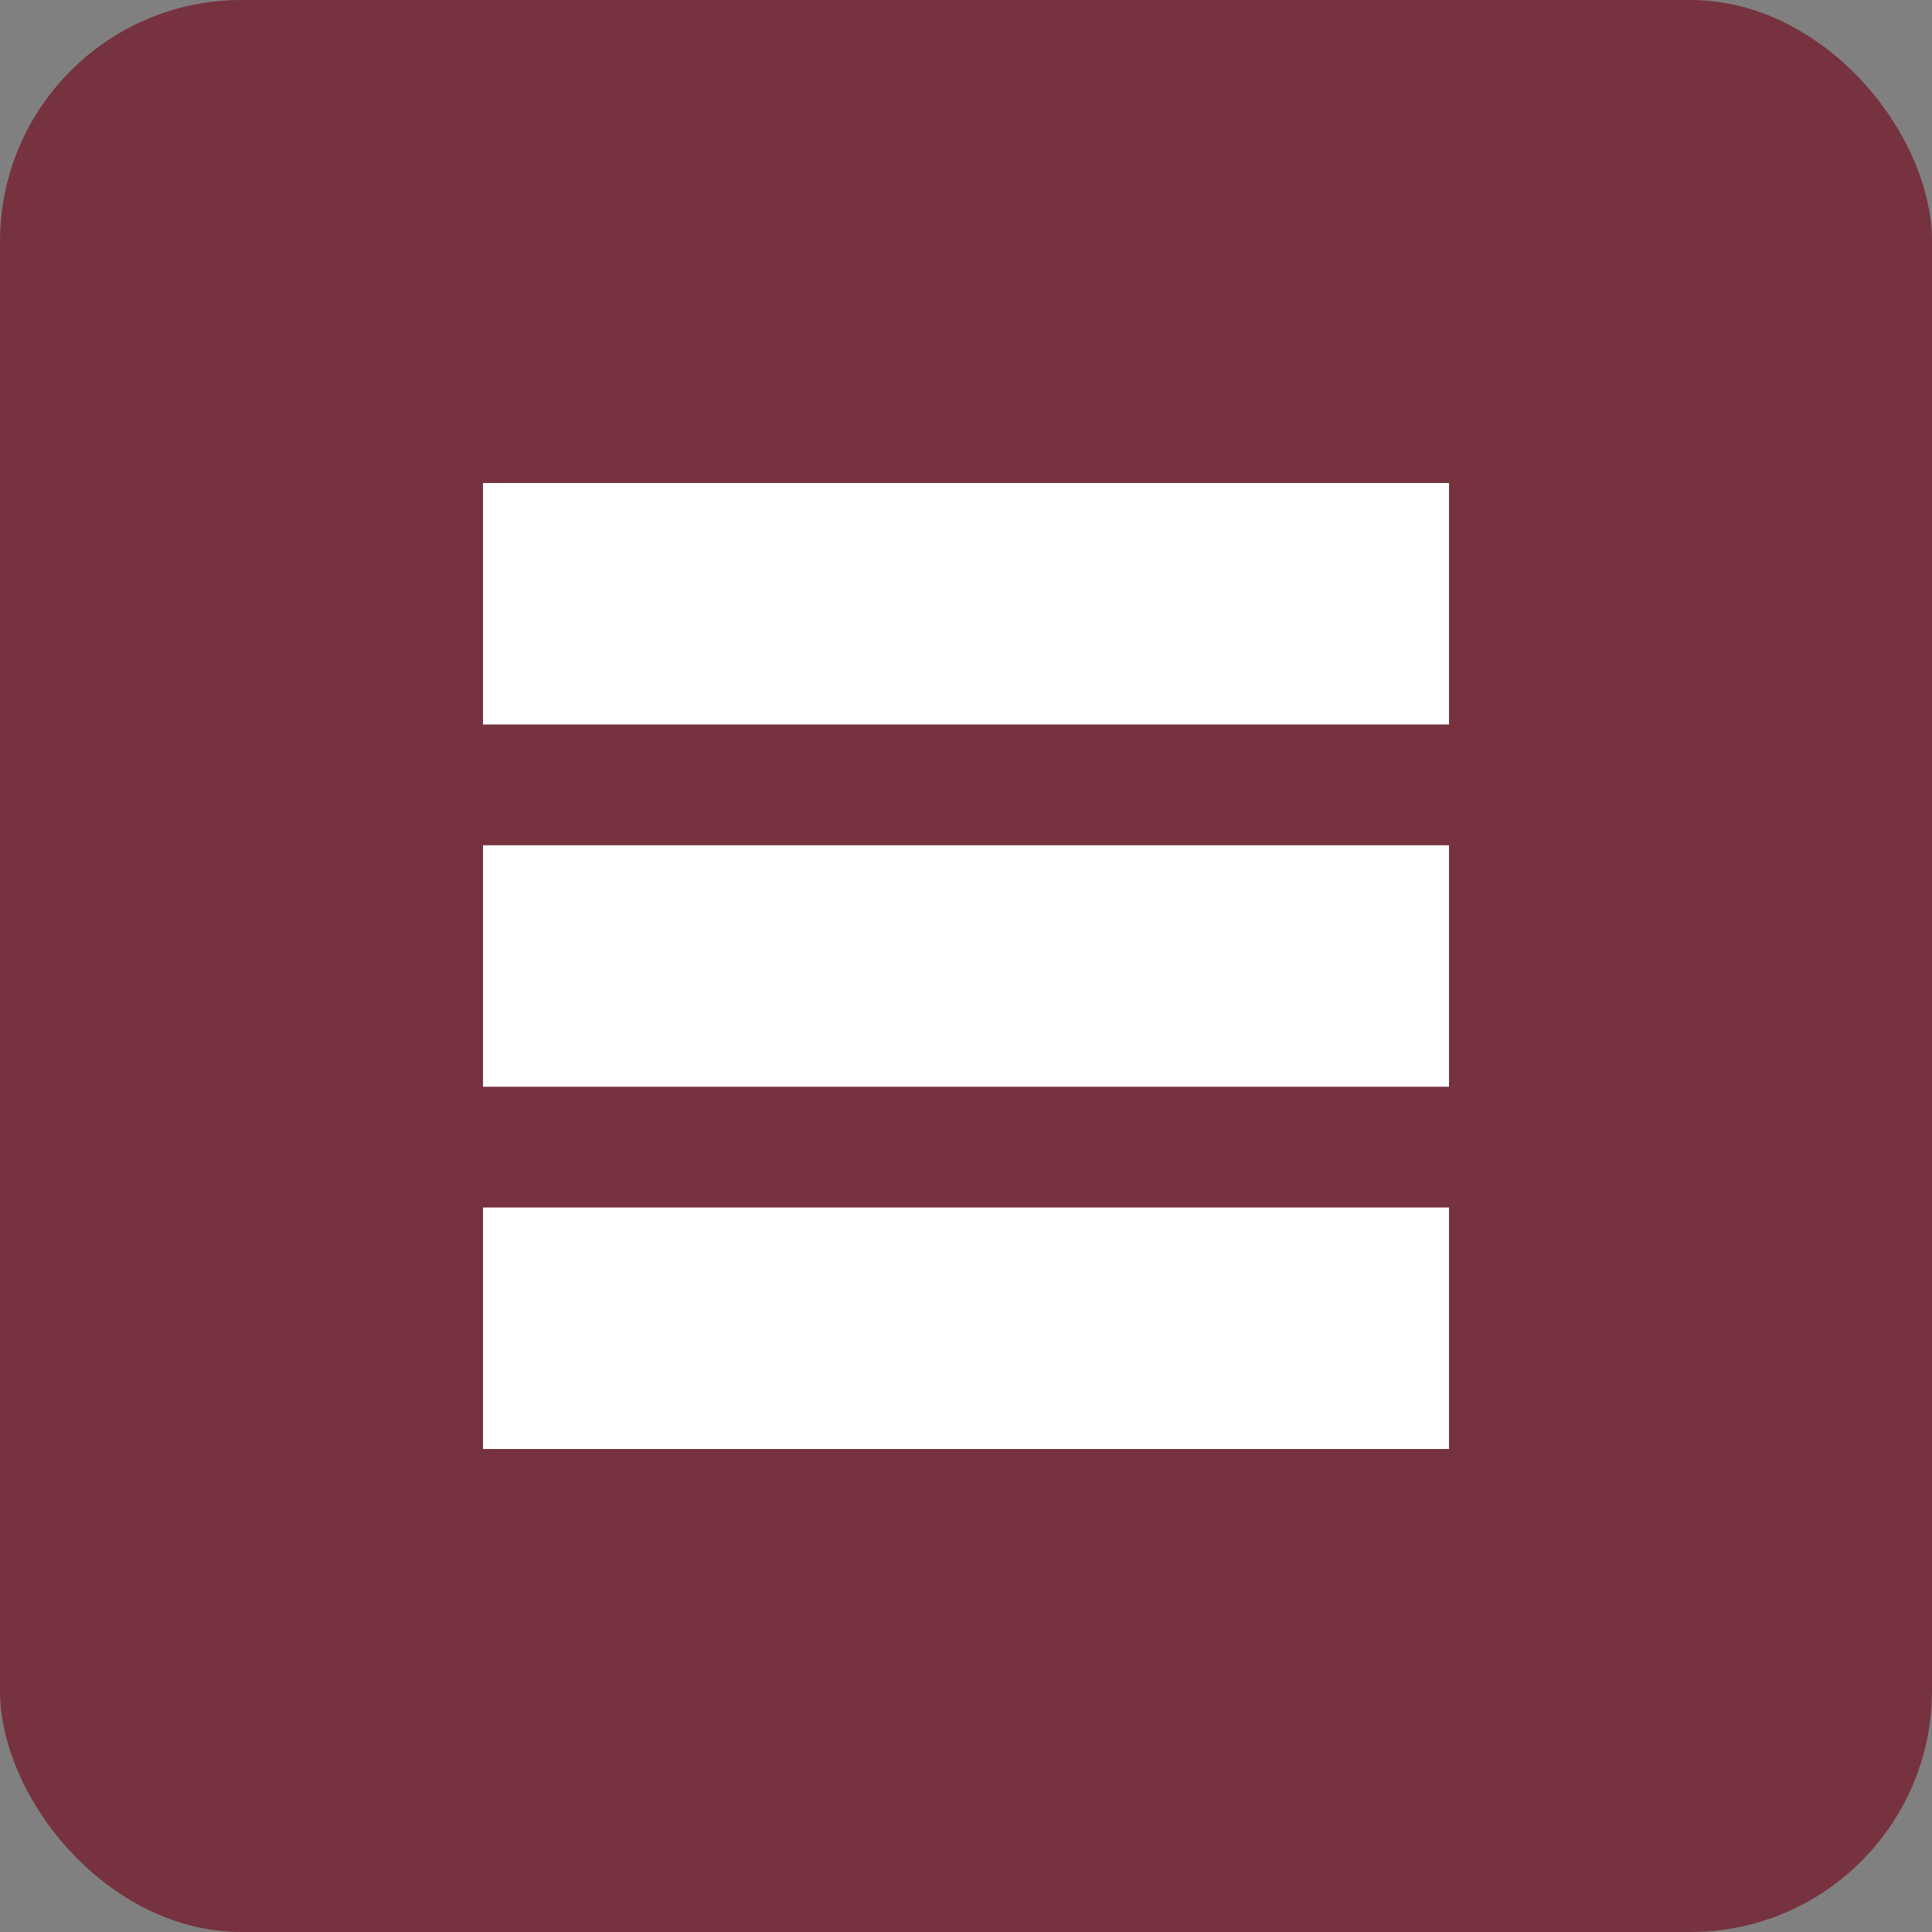 <?xml version="1.0" encoding="UTF-8" standalone="no"?>
<svg width="32" height="32" viewBox="0 0 32 32" fill="none" xmlns="http://www.w3.org/2000/svg">
  <rect x="0" y="0" width="32" height="32" fill="#808080" stroke="none"/>
  <rect width="32" height="32" rx="4" fill="#76323F"/>
  <path d="M8 8H24V12H8V8ZM8 14H24V18H8V14ZM8 20H24V24H8V20Z" fill="white"/>
</svg>
